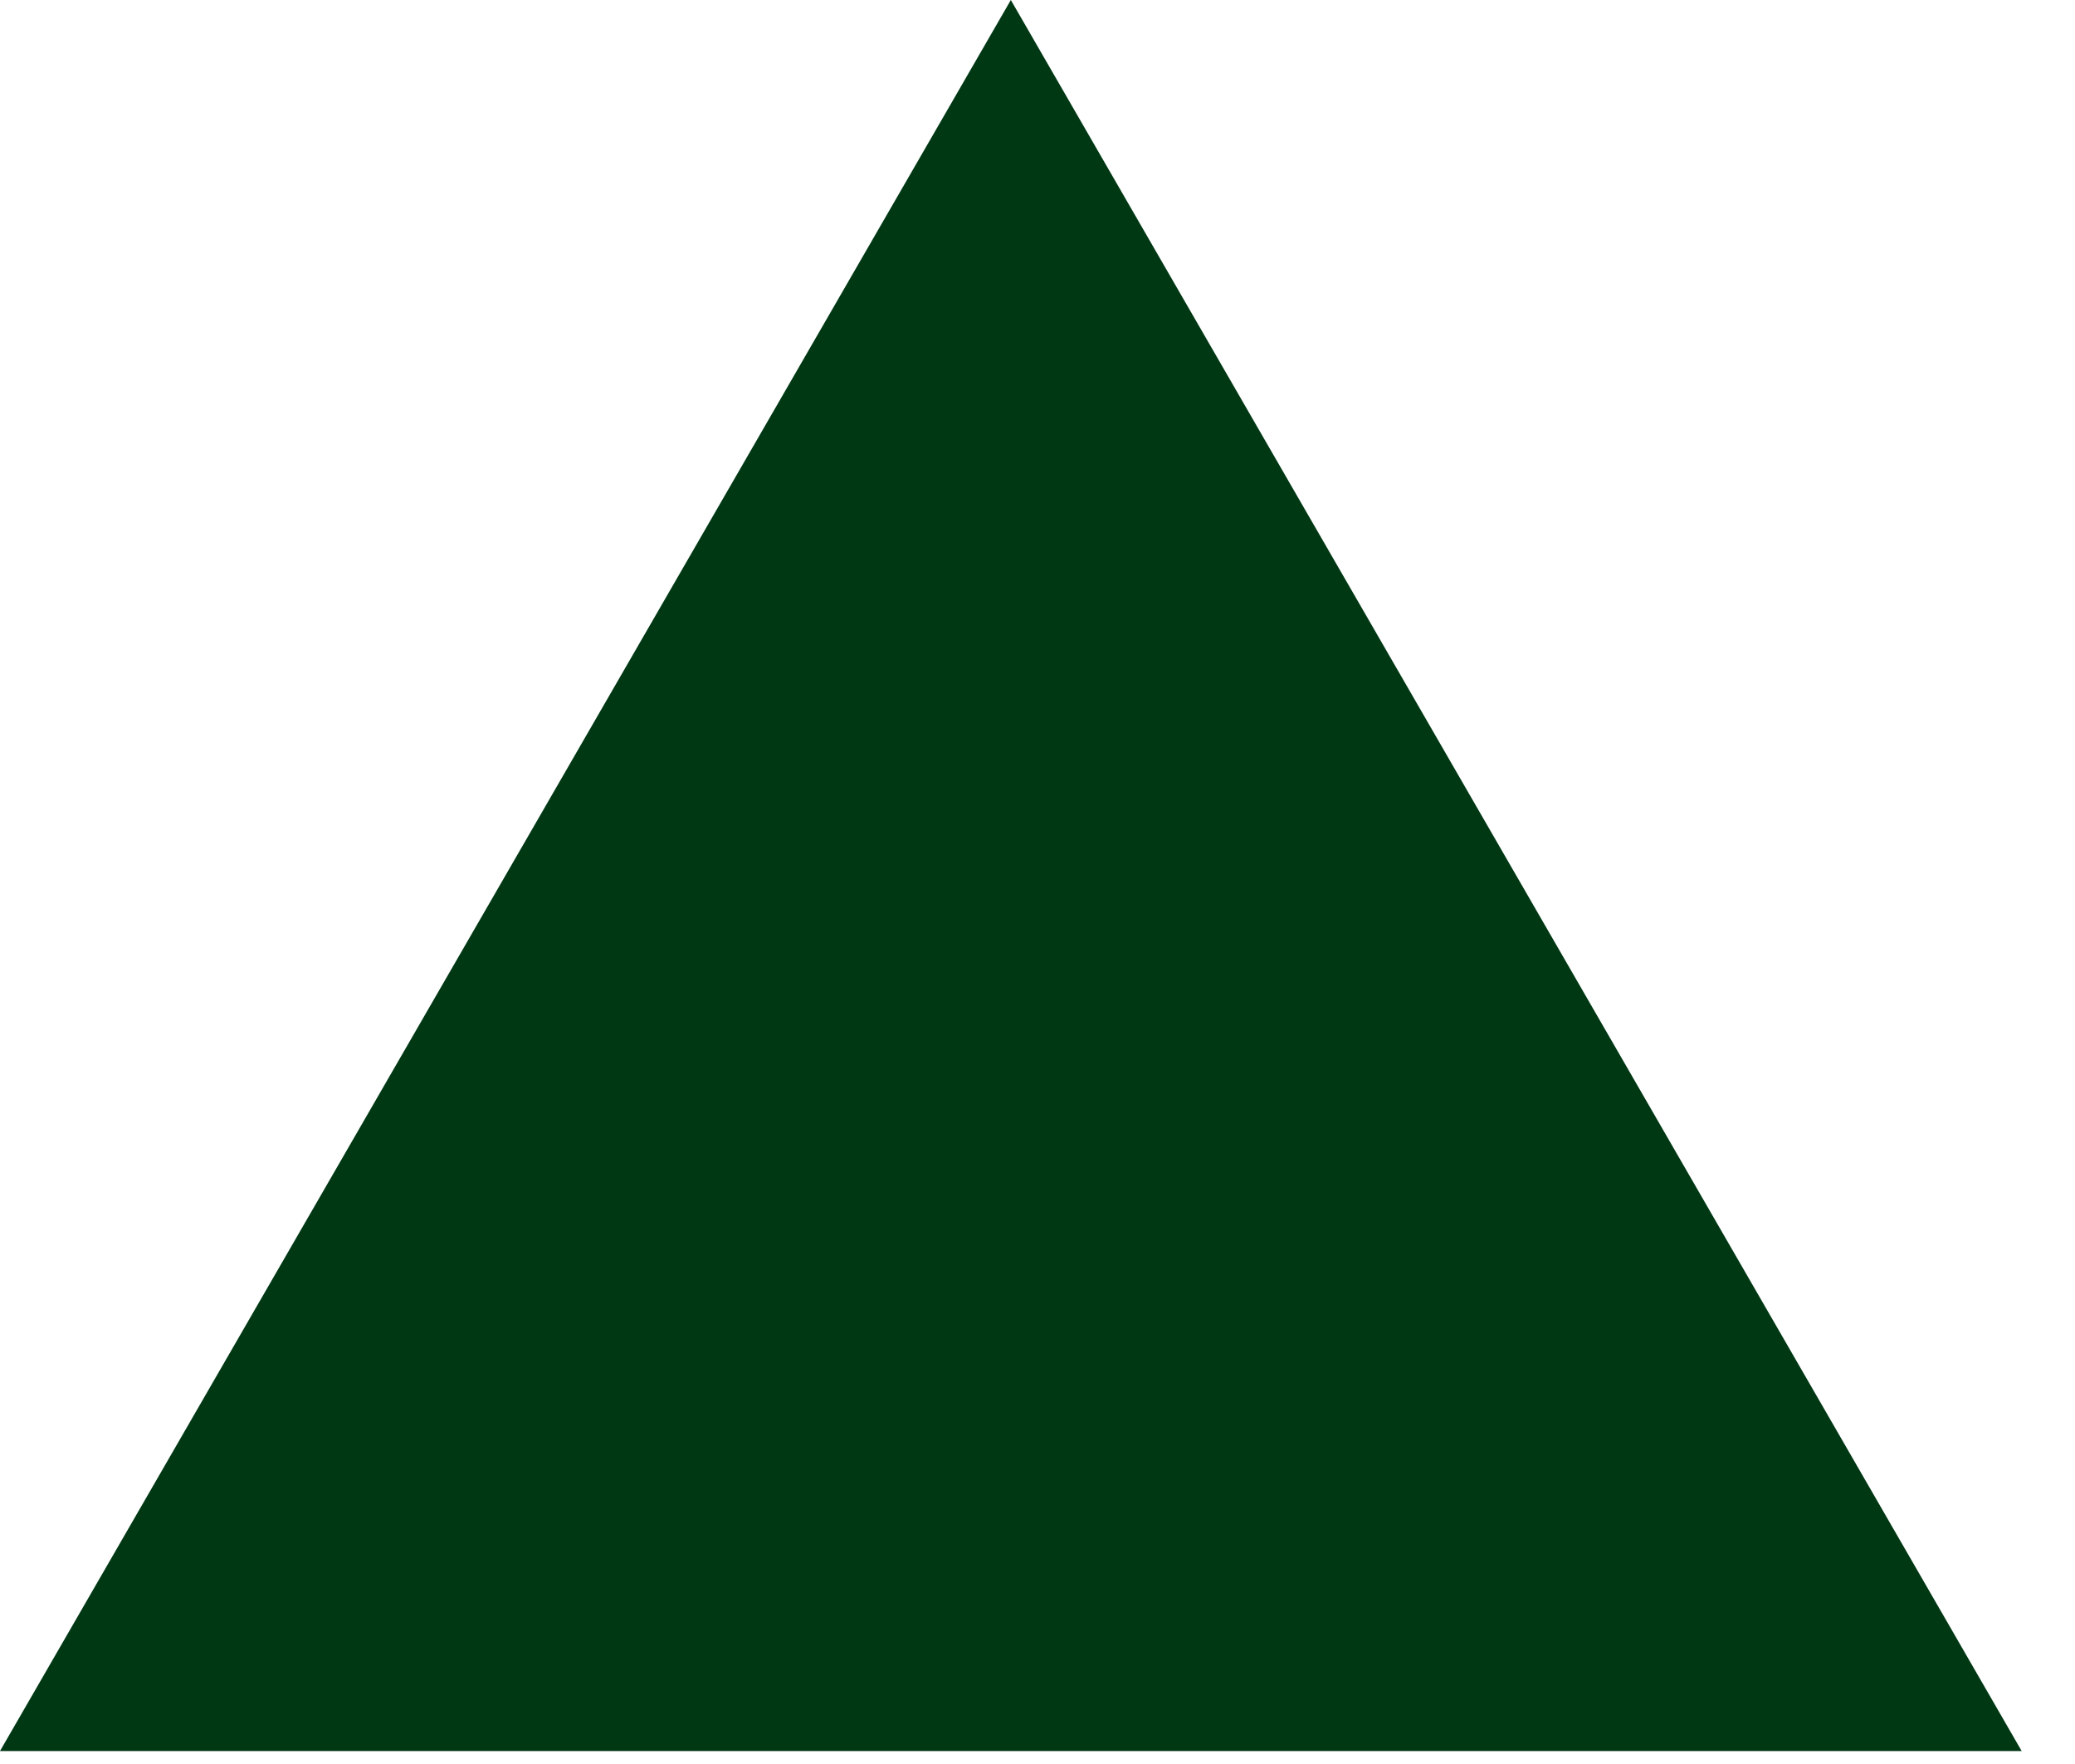 <?xml version="1.0" encoding="utf-8"?>
<svg xmlns="http://www.w3.org/2000/svg" fill="none" height="100%" overflow="visible" preserveAspectRatio="none" style="display: block;" viewBox="0 0 20 17" width="100%">
<path d="M9.743 0L19.486 16.875H0L9.743 0Z" fill="#003814" id="icon/slice"/>
</svg>
